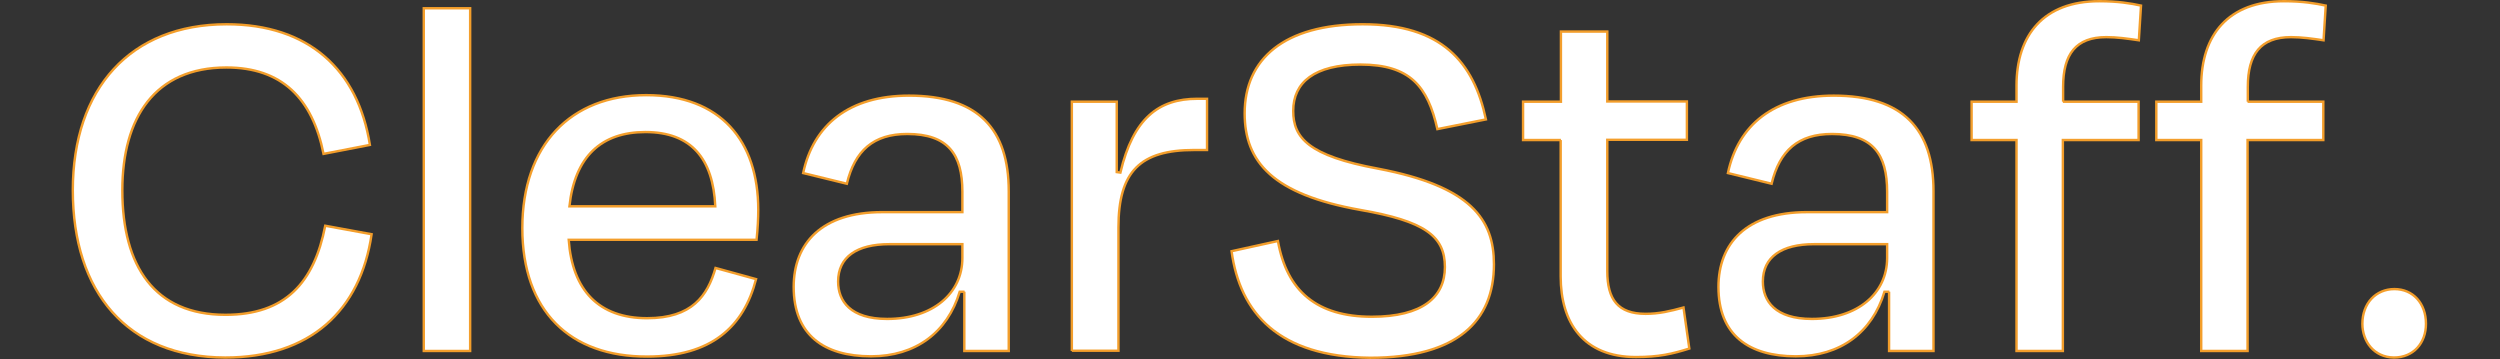 <?xml version="1.0" encoding="utf-8"?>
<!-- Generator: Adobe Illustrator 28.3.0, SVG Export Plug-In . SVG Version: 6.00 Build 0)  -->
<svg version="1.1" id="レイヤー_1" xmlns="http://www.w3.org/2000/svg" xmlns:xlink="http://www.w3.org/1999/xlink" x="0px"
	 y="0px" viewBox="0 0 1030 148" style="enable-background:new 0 0 1030 148;" xml:space="preserve">
<rect x="0" y="0" width="1030" height="148" fill="#333333" stroke="none"/>
<style type="text/css">
	.st0{fill:#FFFFFF;stroke:#F39E2B;stroke-miterlimit:10;}
</style>
<g>
	<path class="st0" d="M30,78.4C30,36.4,53.8,10,93.4,10c33.7,0,54.1,18.7,59,49.7l-19.1,3.7c-4.6-22.9-17.2-35.6-40-35.6
		c-29.5,0-42.9,20.7-42.9,50.6c0,31.5,13.4,51.3,42.5,51.3c24.6,0,36.5-13.2,41.1-36.7l19.1,3.5c-4.6,31.5-25.3,50.8-60.3,50.8
		C52.4,147.2,30,120.4,30,78.4z"/>
	<path class="st0" d="M193.7,144.6h-19.1V3.4h19.1V144.6z"/>
	<path class="st0" d="M215.2,94c0-34.3,20-54.8,51-54.8c30.8,0,46.2,18.9,46.2,47.3c0,3.1-0.2,7.7-0.7,12.3h-77.4
		c1.5,20.9,12.5,32.3,32.3,32.3c18.5,0,24.9-9.2,28.2-20.7l16.7,4.6c-5.1,19.6-18.3,31.9-44.9,31.9C234.8,147,215.2,128.1,215.2,94z
		 M234.6,85h60.1c-0.9-19.6-9.9-30.6-28.8-30.6C247.8,54.4,236.8,64.5,234.6,85z"/>
	<path class="st0" d="M397.4,120.2h-2c-5.1,16.9-18.3,26.6-36.5,26.6c-19.4,0-31.9-8.8-31.9-28.6c0-17.8,11.4-30.8,36.5-30.8h33V79
		c0-15.4-5.9-23.8-22.7-23.8c-13.9,0-21.6,6.8-24.9,20.5l-18-4.4c4.2-19.8,18.9-31.9,43.6-31.9c28.6,0,41.1,13.9,41.1,39.4v65.8
		h-18.3V120.2z M396.5,106.3v-5.7h-30.1c-13.4,0-21.1,5.3-21.1,15.4c0,8.1,5.1,15.4,20.2,15.4C384.4,131.4,396.5,120.8,396.5,106.3z
		"/>
	<path class="st0" d="M441.6,144.6V41.9h18.5v29l1.5,0.2c5.3-22.4,15.8-30.4,31.7-30.4h4v21.1H492c-22.2,0-31.2,8.8-31.2,31.9v50.8
		H441.6z"/>
	<path class="st0" d="M507.4,103.5l19.1-4.2c3.7,20.7,16.1,31.2,38.7,31.2c20.9,0,30.1-8.1,30.1-20.5c0-12.8-8.4-18.9-34.8-23.5
		c-36.1-6.4-47.7-19.8-47.7-39.8c0-22.4,16.3-36.7,48.6-36.7c32.6,0,45.8,15.6,50.8,39.2l-20,4c-4-17.6-11.2-26.6-31.7-26.6
		c-18.9,0-27.7,7.3-27.7,19.1c0,11,6.2,18.5,35,23.8c38.3,7.3,47.7,20.9,47.7,39.4c0,23.3-15,38.5-51,38.5
		C526.8,147,510.9,129,507.4,103.5z"/>
	<path class="st0" d="M643.1,57.7h-15.6V41.9h15.6V13h19.1v28.8h32.8v15.8h-32.8v54.1c0,11.7,4.4,17.6,15.8,17.6
		c5.5,0,10.1-1.1,15.6-2.6l2.4,16.9c-7,2.2-12.5,3.5-22,3.5c-21.6,0-31-14.1-31-33.2V57.7z"/>
	<path class="st0" d="M778.4,120.2h-2c-5.1,16.9-18.3,26.6-36.5,26.6c-19.4,0-31.9-8.8-31.9-28.6c0-17.8,11.4-30.8,36.5-30.8h33V79
		c0-15.4-5.9-23.8-22.7-23.8c-13.9,0-21.6,6.8-24.9,20.5l-18-4.4c4.2-19.8,18.9-31.9,43.6-31.9c28.6,0,41.1,13.9,41.1,39.4v65.8
		h-18.3V120.2z M777.5,106.3v-5.7h-30.1c-13.4,0-21.1,5.3-21.1,15.4c0,8.1,5.1,15.4,20.2,15.4C765.4,131.4,777.5,120.8,777.5,106.3z
		"/>
	<path class="st0" d="M849.9,41.9h31.2v15.8h-31.2v86.9h-19.1V57.7h-18.5V41.9h18.5v-6.6c0-20.9,11.2-34.8,34.1-34.8
		c7.7,0,13,0.9,17.2,1.8l-0.9,14.3c-4.8-0.7-9-1.3-13.4-1.3c-12.5,0-17.8,7-17.8,20.5V41.9z"/>
	<path class="st0" d="M926,41.9h31.2v15.8H926v86.9h-19.1V57.7h-18.5V41.9h18.5v-6.6c0-20.9,11.2-34.8,34.1-34.8
		c7.7,0,13,0.9,17.2,1.8l-0.9,14.3c-4.8-0.7-9-1.3-13.4-1.3c-12.5,0-17.8,7-17.8,20.5V41.9z"/>
	<path class="st0" d="M973.3,133.4c0-8.4,5.5-14.3,13.2-14.3s13,5.9,13,14.3c0,7.9-5.1,13.9-13.2,13.9
		C978,147.2,973.3,140.6,973.3,133.4z"/>
</g>
</svg>
